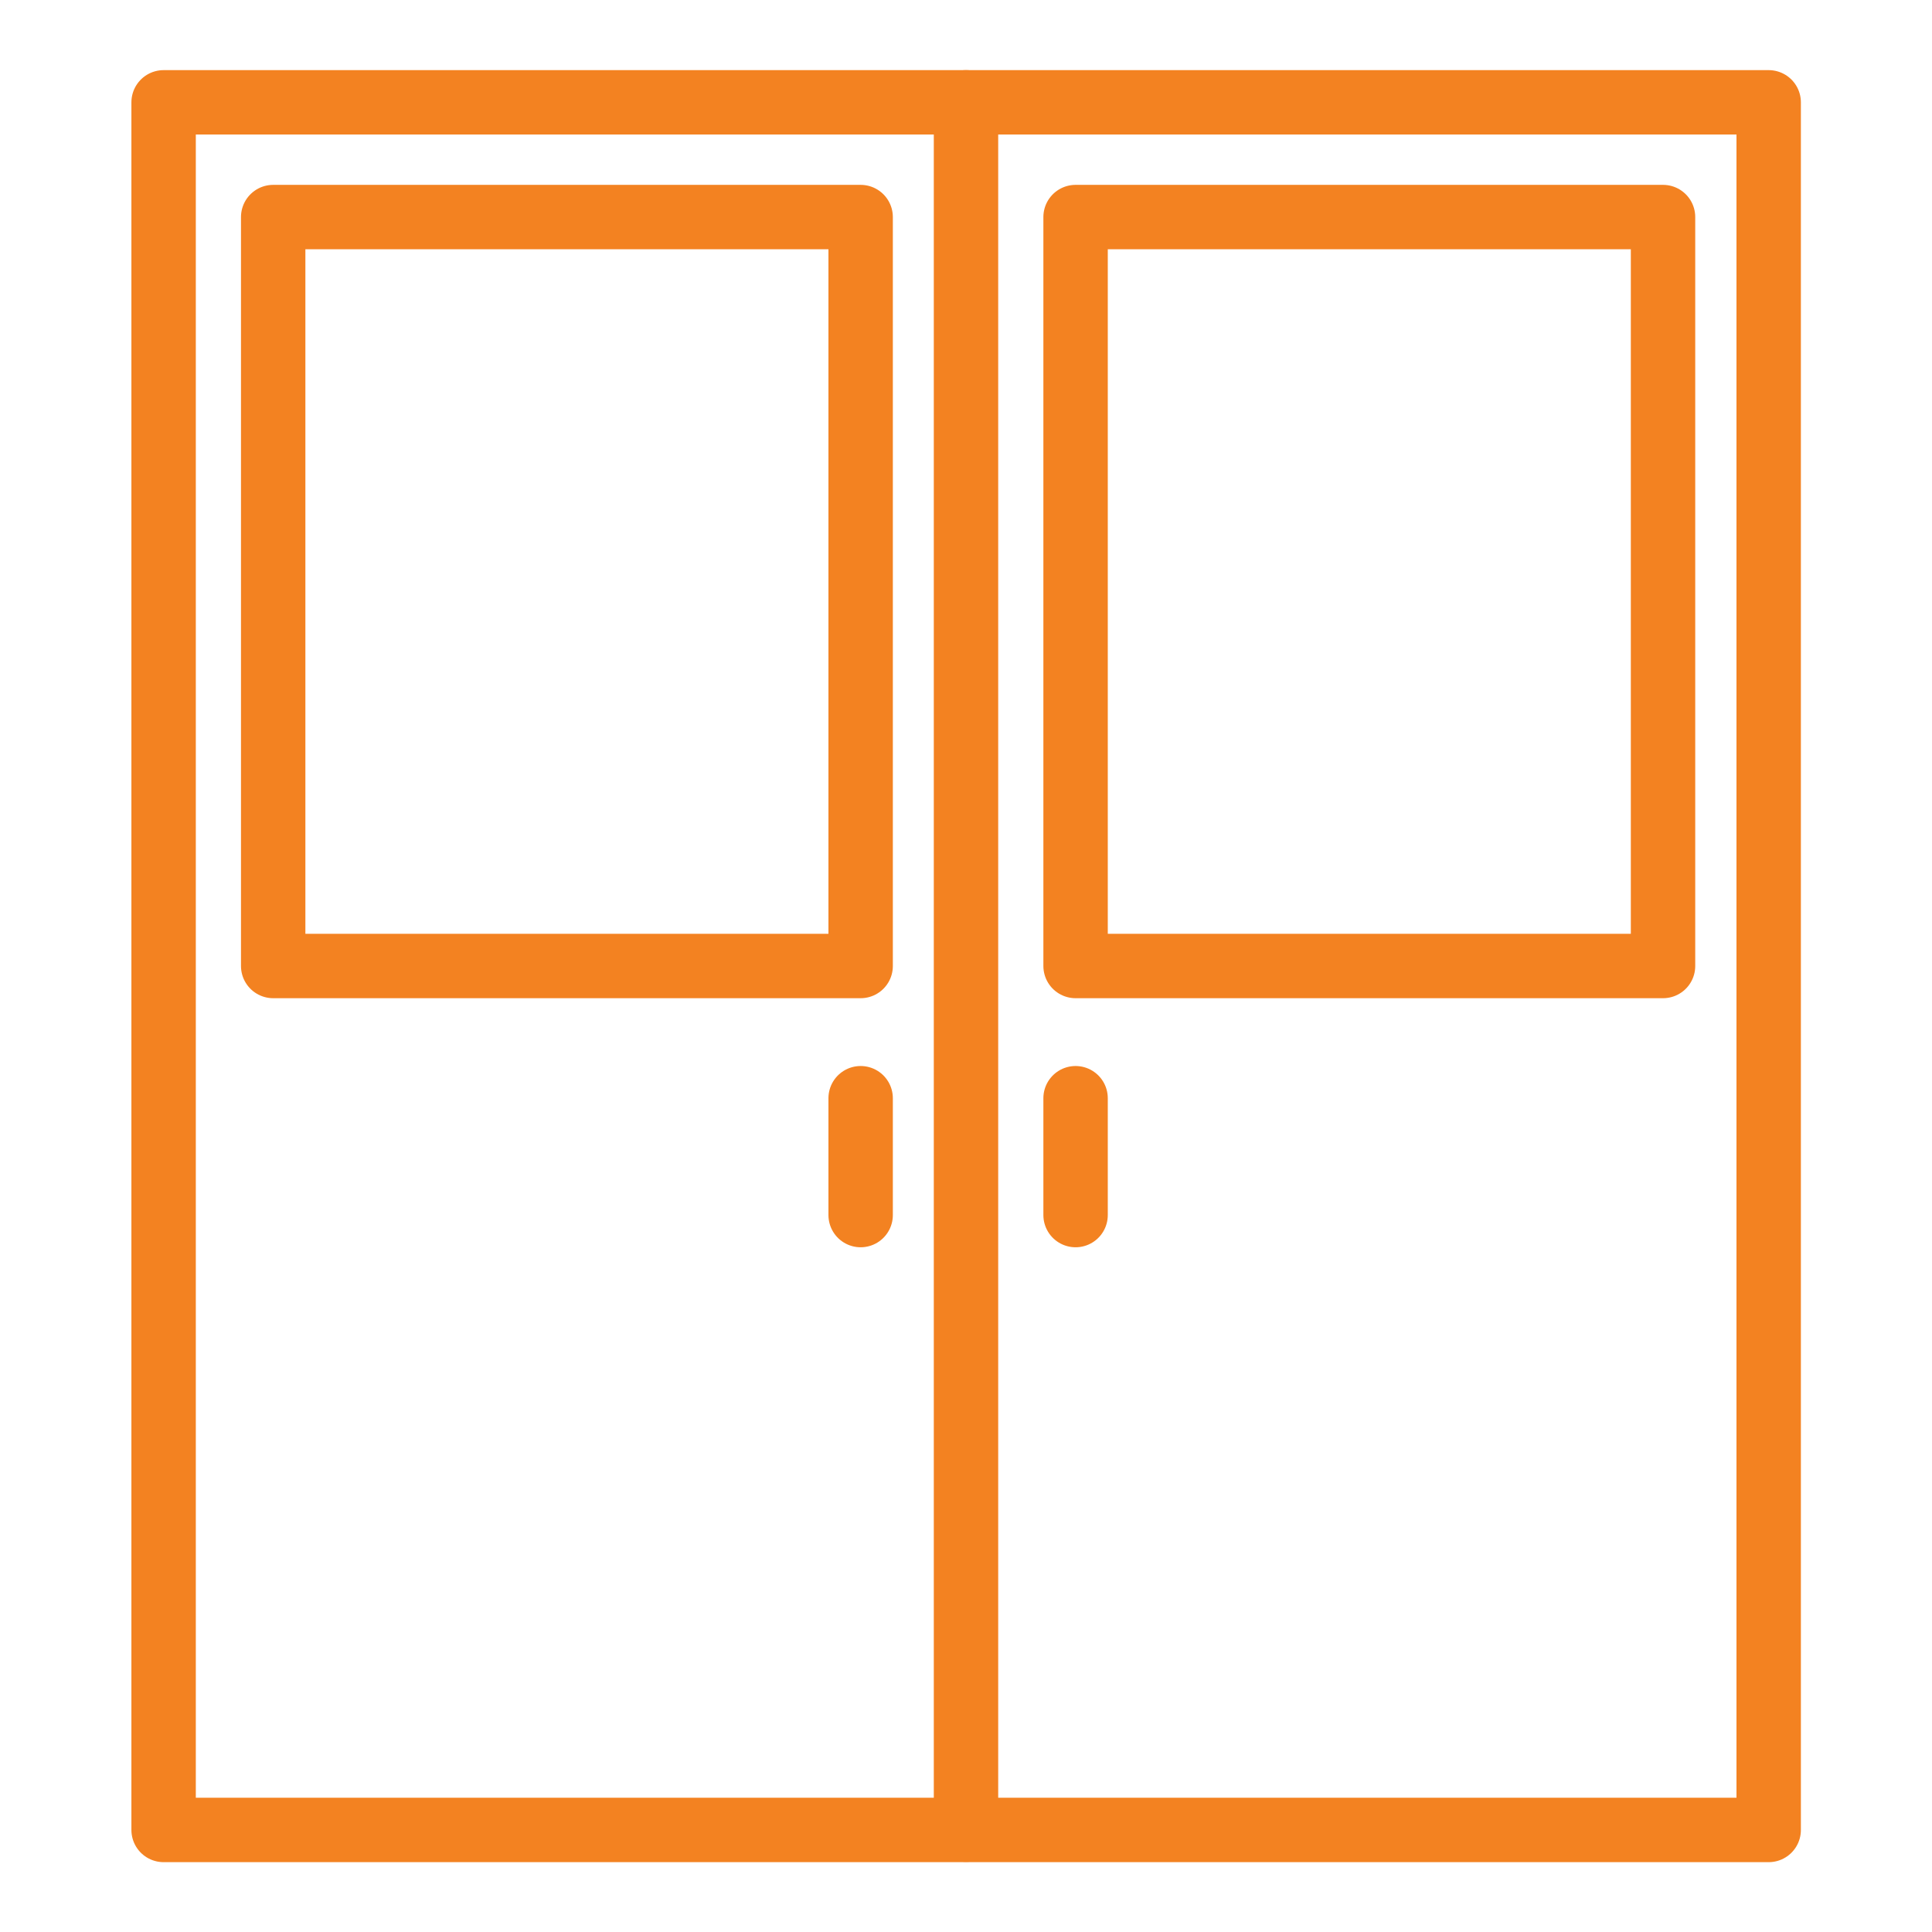 <svg width="60" height="60" viewBox="0 0 60 60" fill="none" xmlns="http://www.w3.org/2000/svg">
<path d="M54.928 3.178H5.081V56.831H54.928V3.178Z" stroke="#f38221" stroke-width="2" stroke-miterlimit="10" stroke-linecap="round" stroke-linejoin="round"/>
<path d="M30 3.178V56.822" stroke="#f38221" stroke-width="2" stroke-miterlimit="10" stroke-linecap="round" stroke-linejoin="round"/>
<path d="M26.728 6.741H8.484V30H26.728V6.741Z" stroke="#f38221" stroke-width="2" stroke-miterlimit="10" stroke-linecap="round" stroke-linejoin="round"/>
<path d="M51.647 6.741H33.403V30H51.647V6.741Z" stroke="#f38221" stroke-width="2" stroke-miterlimit="10" stroke-linecap="round" stroke-linejoin="round"/>
<path d="M26.728 34.106V37.735" stroke="#f38221" stroke-width="2" stroke-miterlimit="10" stroke-linecap="round" stroke-linejoin="round"/>
<path d="M33.403 34.106V37.735" stroke="#f38221" stroke-width="2" stroke-miterlimit="10" stroke-linecap="round" stroke-linejoin="round"/>
</svg>
